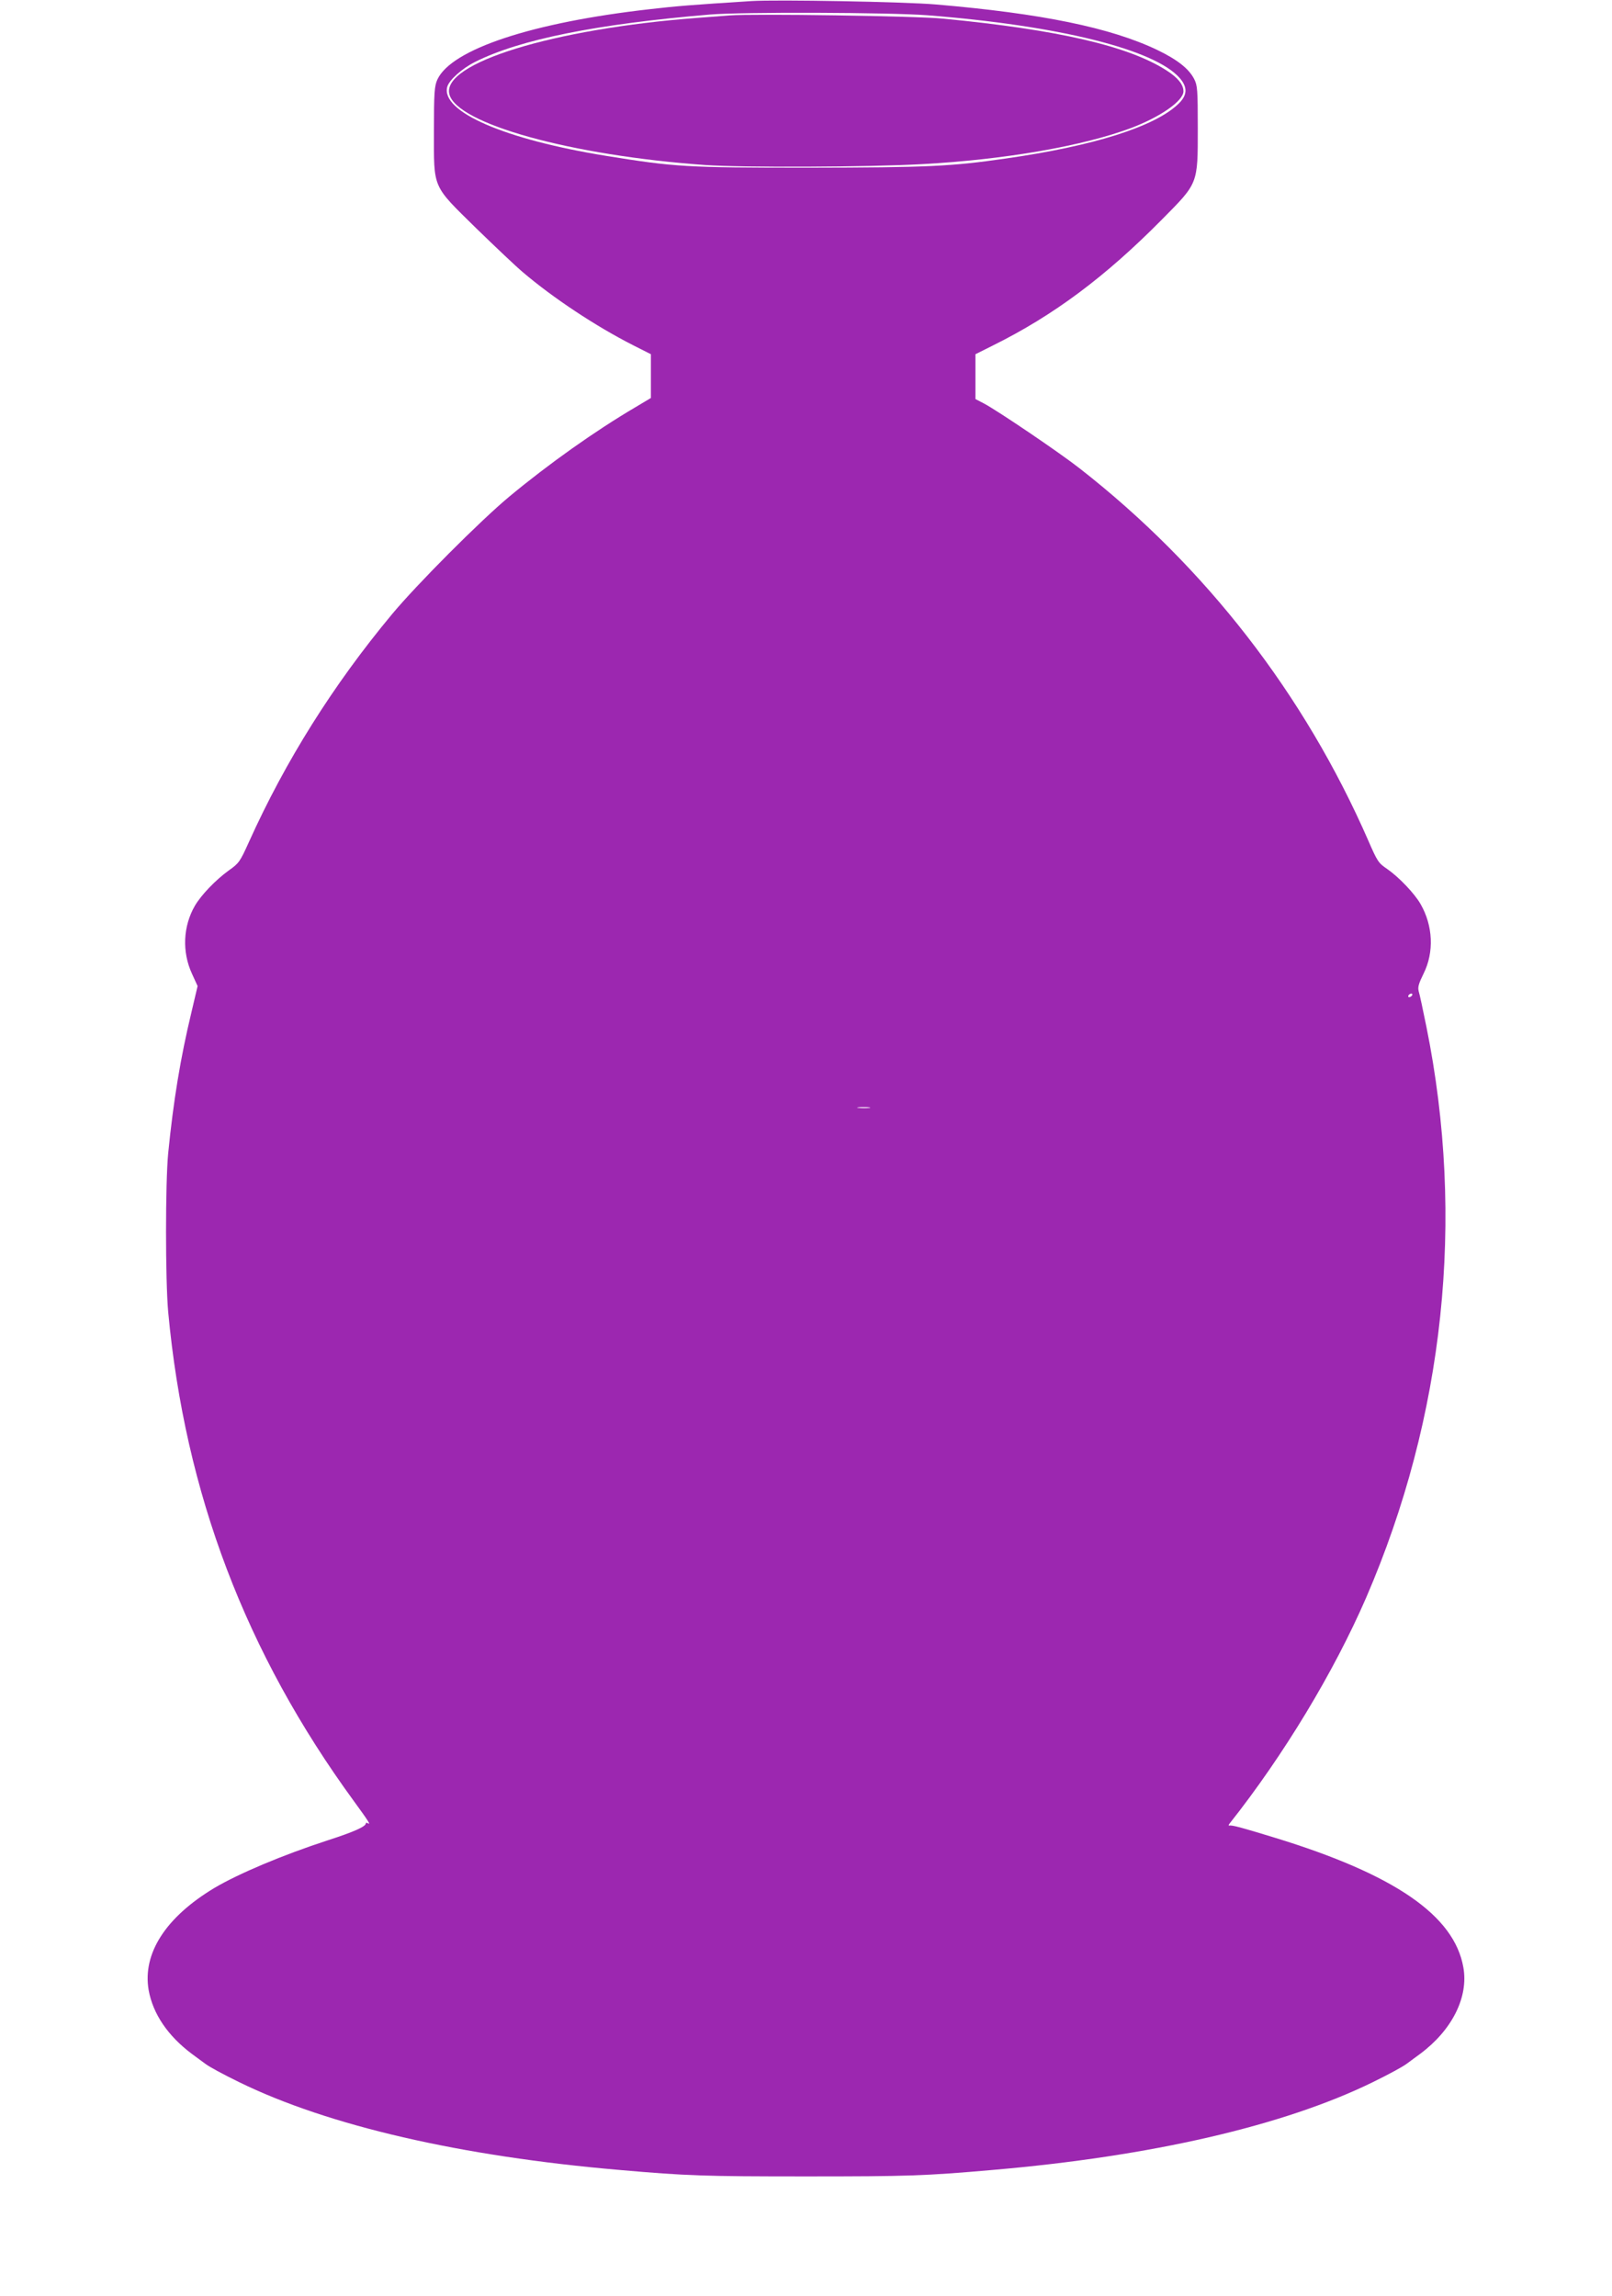 <?xml version="1.0" standalone="no"?>
<!DOCTYPE svg PUBLIC "-//W3C//DTD SVG 20010904//EN"
 "http://www.w3.org/TR/2001/REC-SVG-20010904/DTD/svg10.dtd">
<svg version="1.0" xmlns="http://www.w3.org/2000/svg"
 width="899pt" height="1280pt" viewBox="0 0 899 1280"
 preserveAspectRatio="xMidYMid meet">
<g transform="translate(0,1280) scale(0.1,-0.1)"
fill="#9c27b0" stroke="none">
<path d="M4190 12794 c-329 -21 -418 -28 -564 -45 -658 -74 -1110 -224 -1187
-393 -16 -36 -19 -70 -19 -287 0 -326 -12 -298 237 -543 104 -101 220 -211
258 -243 169 -144 407 -302 618 -409 l97 -49 0 -122 0 -122 -87 -52 c-221
-130 -480 -313 -704 -499 -161 -134 -515 -489 -653 -655 -328 -394 -594 -818
-797 -1268 -51 -113 -56 -120 -114 -161 -73 -53 -152 -135 -188 -196 -66 -114
-73 -257 -16 -380 l31 -68 -35 -149 c-60 -249 -100 -490 -129 -783 -16 -165
-16 -706 0 -885 94 -1012 432 -1901 1036 -2728 84 -115 96 -135 76 -122 -5 3
-10 2 -10 -2 0 -17 -66 -47 -209 -93 -255 -83 -501 -187 -636 -267 -271 -163
-401 -365 -366 -569 24 -133 107 -255 240 -355 36 -27 71 -52 76 -56 24 -18
96 -57 190 -103 497 -243 1236 -413 2120 -489 377 -33 474 -36 1040 -36 566 0
663 3 1040 36 885 76 1623 246 2120 489 94 46 167 86 190 103 5 4 39 29 76 56
177 132 270 316 240 482 -51 289 -383 518 -1053 723 -186 57 -238 71 -252 67
-5 -1 -5 4 1 11 301 380 582 845 762 1260 436 1009 553 2111 336 3183 -19 94
-38 183 -43 198 -6 23 0 43 27 98 60 120 53 268 -17 389 -34 59 -121 150 -186
195 -49 33 -55 43 -105 158 -357 817 -907 1526 -1608 2074 -116 91 -458 322
-535 363 l-48 25 0 125 0 125 98 49 c337 167 626 382 943 703 202 204 199 195
199 508 0 215 -2 239 -20 274 -29 57 -93 108 -205 162 -261 125 -647 204
-1235 254 -172 15 -891 28 -1030 19z m980 -79 c732 -57 1269 -190 1409 -350
46 -53 43 -97 -9 -146 -133 -126 -471 -233 -962 -303 -305 -44 -434 -50 -1103
-51 -679 0 -741 4 -1125 66 -567 92 -921 246 -886 384 10 38 82 103 156 140
249 125 677 211 1310 264 179 15 999 12 1210 -4z m2705 -5465 c-3 -5 -11 -10
-16 -10 -6 0 -7 5 -4 10 3 6 11 10 16 10 6 0 7 -4 4 -10z m-3027 -627 c-15 -2
-42 -2 -60 0 -18 2 -6 4 27 4 33 0 48 -2 33 -4z"/>
<path d="M4070 12714 c-25 -2 -108 -8 -185 -14 -801 -61 -1422 -252 -1379
-425 41 -165 679 -342 1426 -395 212 -15 910 -12 1213 5 460 25 896 101 1165
202 163 62 290 151 290 204 0 37 -31 76 -94 116 -211 136 -603 227 -1246 289
-145 15 -1064 28 -1190 18z"/>
</g>
</svg>

